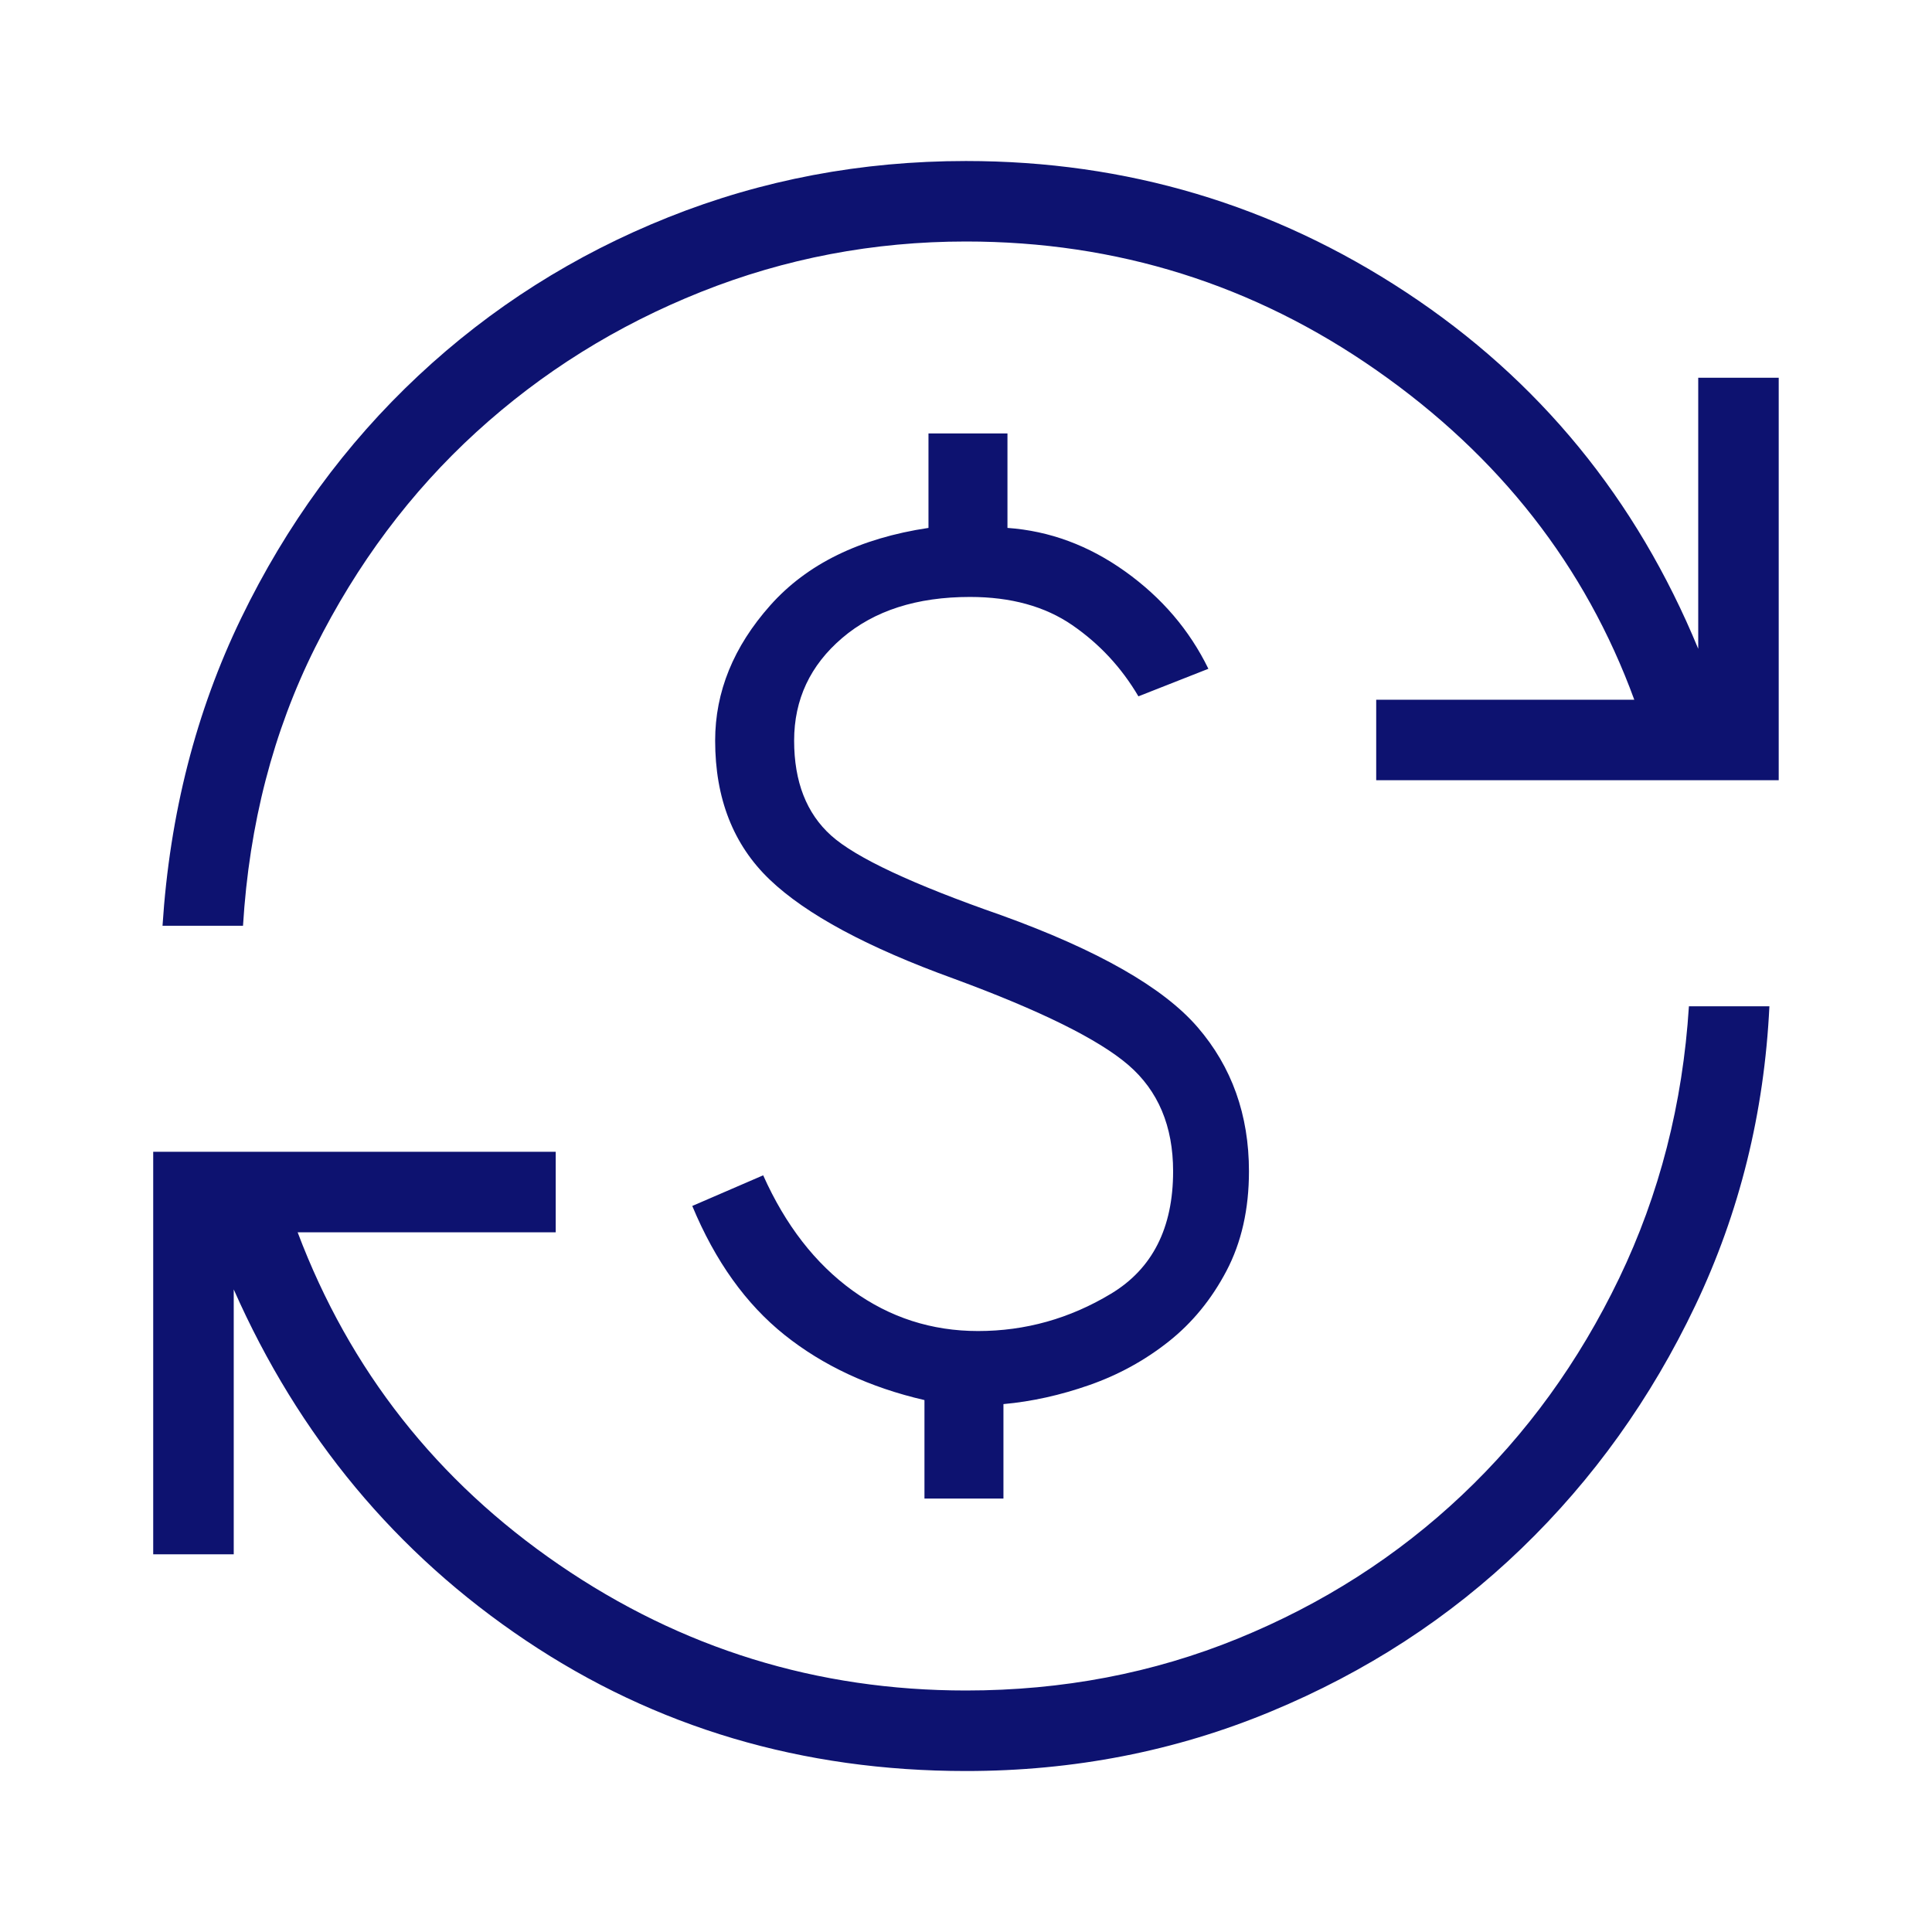<svg width="50" height="50" viewBox="0 0 50 50" fill="none" xmlns="http://www.w3.org/2000/svg">
<mask id="mask0_41_1395" style="mask-type:alpha" maskUnits="userSpaceOnUse" x="0" y="0" width="50" height="51">
<rect y="0" width="50" height="50" fill="#D9D9D9"/>
</mask>
<g mask="url(#mask0_41_1395)">
<path d="M24.999 45.834C20.763 45.834 16.966 44.708 13.609 42.456C10.252 40.205 7.732 37.176 6.049 33.37V40.225H3.965V29.808H14.382V31.892H7.703C9.049 35.46 11.306 38.328 14.472 40.497C17.639 42.666 21.148 43.75 24.999 43.75C27.496 43.75 29.842 43.302 32.037 42.406C34.231 41.51 36.163 40.273 37.833 38.696C39.504 37.119 40.861 35.247 41.904 33.08C42.947 30.912 43.549 28.566 43.709 26.042H45.792C45.659 28.801 45.02 31.382 43.875 33.786C42.731 36.19 41.23 38.287 39.374 40.076C37.518 41.866 35.354 43.273 32.883 44.297C30.413 45.322 27.785 45.834 24.999 45.834ZM23.925 38.783V36.234C22.507 35.906 21.299 35.343 20.302 34.546C19.304 33.748 18.509 32.637 17.916 31.21L19.751 30.417C20.328 31.707 21.099 32.701 22.064 33.4C23.03 34.098 24.112 34.447 25.312 34.447C26.538 34.447 27.686 34.125 28.755 33.48C29.825 32.835 30.36 31.779 30.36 30.313C30.36 29.145 29.974 28.229 29.204 27.564C28.433 26.899 26.927 26.154 24.687 25.329C22.451 24.52 20.863 23.665 19.921 22.765C18.979 21.865 18.508 20.665 18.508 19.167C18.508 17.904 18.983 16.737 19.933 15.668C20.883 14.598 22.248 13.929 24.029 13.662V11.218H26.073V13.662C27.163 13.74 28.179 14.116 29.123 14.792C30.068 15.468 30.784 16.306 31.273 17.308L29.462 18.021C29.024 17.276 28.453 16.661 27.747 16.176C27.042 15.692 26.161 15.449 25.103 15.449C23.727 15.449 22.625 15.803 21.796 16.511C20.967 17.218 20.552 18.104 20.552 19.167C20.552 20.23 20.871 21.049 21.509 21.623C22.148 22.197 23.615 22.885 25.913 23.686C28.413 24.589 30.106 25.555 30.993 26.583C31.88 27.611 32.323 28.855 32.323 30.313C32.323 31.293 32.129 32.152 31.742 32.889C31.355 33.626 30.854 34.237 30.241 34.722C29.628 35.207 28.947 35.581 28.196 35.844C27.446 36.107 26.703 36.272 25.969 36.338V38.783H23.925ZM4.206 23.959C4.393 21.066 5.072 18.411 6.243 15.994C7.414 13.577 8.942 11.487 10.825 9.724C12.708 7.961 14.864 6.594 17.295 5.623C19.726 4.652 22.294 4.167 24.999 4.167C29.155 4.167 32.952 5.299 36.389 7.564C39.827 9.829 42.347 12.905 43.95 16.791V9.776H46.033V20.192H35.616V18.109H42.295C41.029 14.648 38.806 11.806 35.626 9.584C32.446 7.361 28.904 6.25 24.999 6.25C22.608 6.25 20.323 6.685 18.142 7.554C15.961 8.424 14.022 9.634 12.325 11.184C10.627 12.735 9.237 14.594 8.154 16.761C7.071 18.929 6.449 21.328 6.289 23.959H4.206Z" fill="#0D1270"/>
</g>
</svg>

